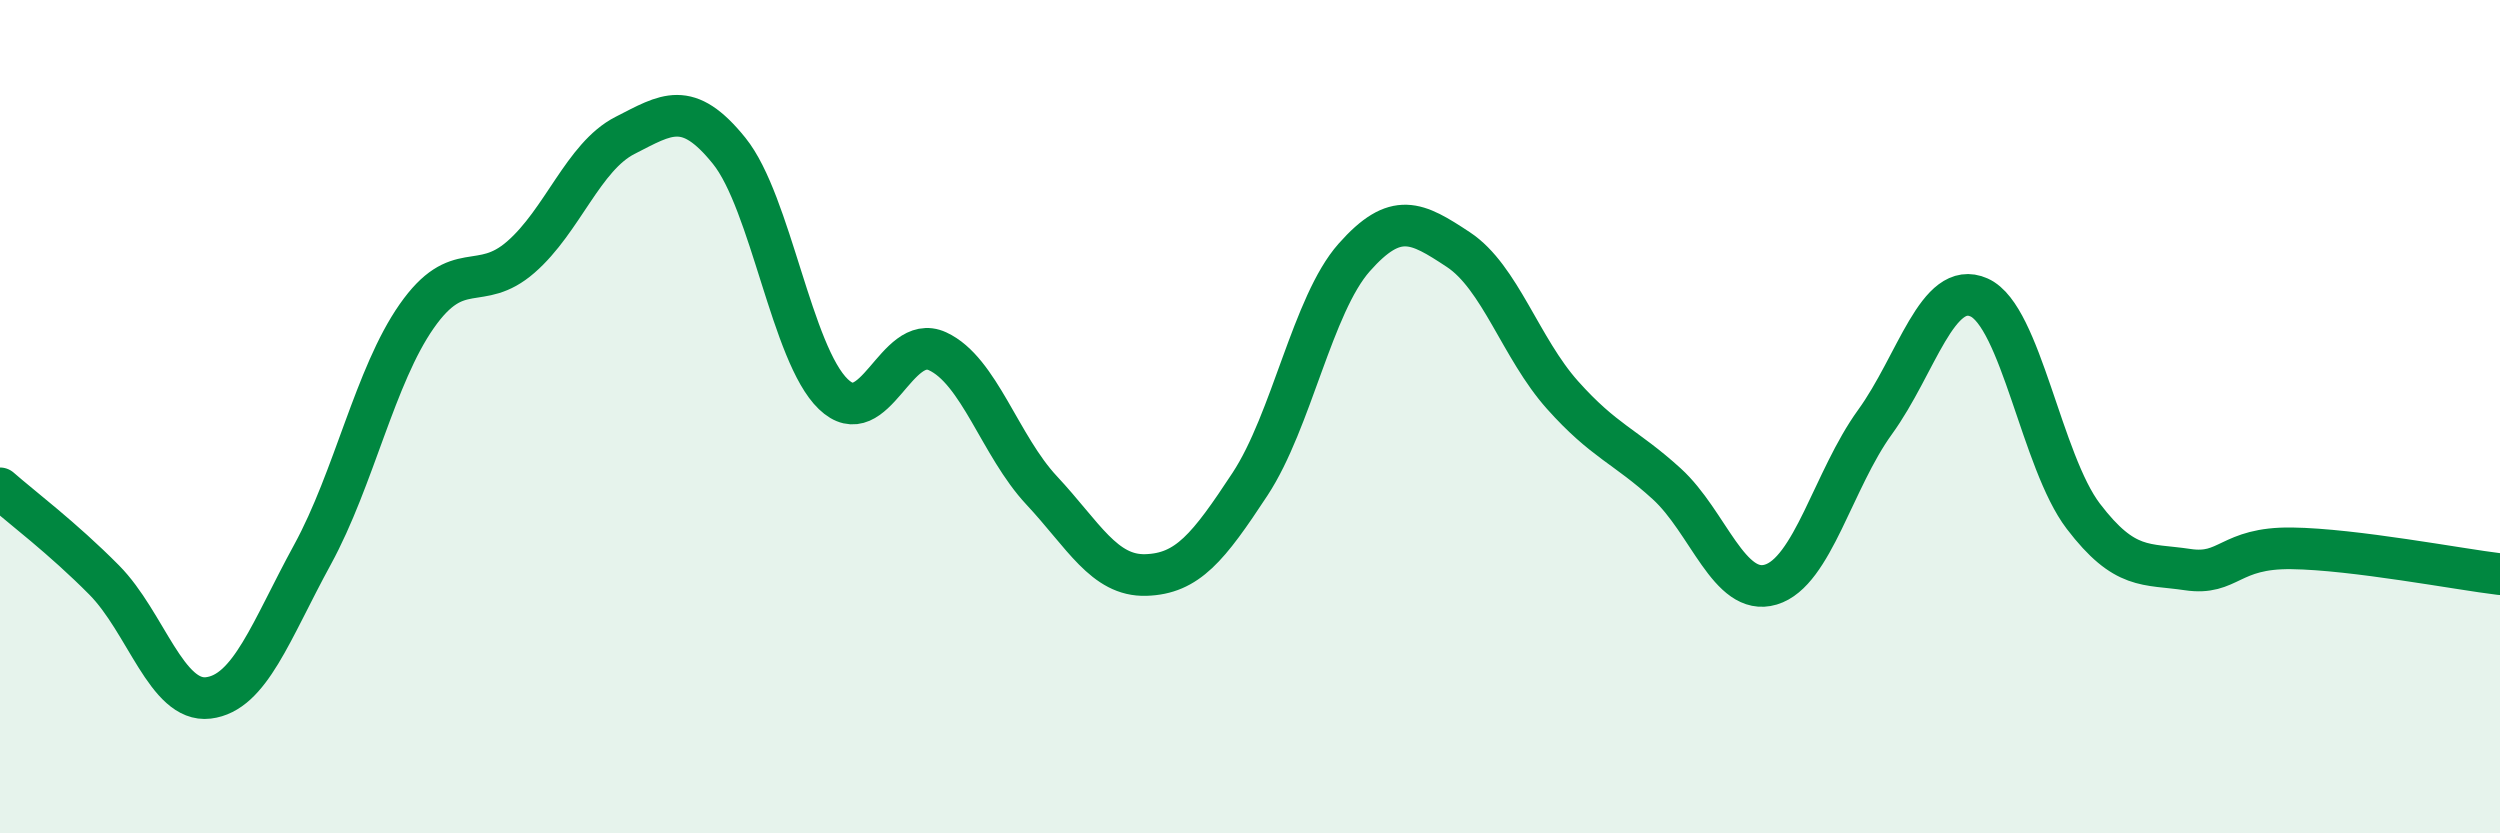 
    <svg width="60" height="20" viewBox="0 0 60 20" xmlns="http://www.w3.org/2000/svg">
      <path
        d="M 0,11.72 C 0.5,12.16 1.5,12.91 2.5,13.92 C 3.5,14.93 4,16.87 5,16.75 C 6,16.63 6.5,15.14 7.5,13.31 C 8.5,11.48 9,9.02 10,7.59 C 11,6.16 11.5,7.04 12.5,6.17 C 13.5,5.3 14,3.76 15,3.25 C 16,2.74 16.5,2.38 17.5,3.62 C 18.5,4.86 19,8.5 20,9.46 C 21,10.42 21.5,7.97 22.5,8.43 C 23.5,8.89 24,10.7 25,11.77 C 26,12.84 26.5,13.83 27.5,13.8 C 28.5,13.77 29,13.14 30,11.62 C 31,10.1 31.5,7.31 32.5,6.18 C 33.5,5.05 34,5.33 35,5.99 C 36,6.65 36.5,8.36 37.5,9.48 C 38.5,10.6 39,10.7 40,11.61 C 41,12.52 41.5,14.33 42.5,14.03 C 43.5,13.73 44,11.51 45,10.13 C 46,8.75 46.5,6.69 47.5,7.14 C 48.5,7.59 49,11.08 50,12.39 C 51,13.7 51.5,13.52 52.5,13.67 C 53.5,13.82 53.5,13.14 55,13.16 C 56.5,13.18 59,13.66 60,13.78L60 20L0 20Z"
        fill="#008740"
        opacity="0.1"
        stroke-linecap="round"
        stroke-linejoin="round"
      />
      <path
        d="M 0,11.72 C 0.5,12.16 1.5,12.91 2.5,13.92 C 3.5,14.93 4,16.87 5,16.75 C 6,16.63 6.5,15.14 7.5,13.31 C 8.5,11.48 9,9.02 10,7.59 C 11,6.16 11.5,7.04 12.5,6.17 C 13.5,5.3 14,3.76 15,3.25 C 16,2.74 16.5,2.38 17.5,3.62 C 18.5,4.86 19,8.5 20,9.46 C 21,10.42 21.5,7.97 22.5,8.43 C 23.5,8.89 24,10.7 25,11.77 C 26,12.84 26.5,13.83 27.5,13.8 C 28.5,13.77 29,13.14 30,11.62 C 31,10.1 31.5,7.31 32.5,6.18 C 33.5,5.05 34,5.33 35,5.99 C 36,6.65 36.5,8.36 37.5,9.48 C 38.5,10.6 39,10.7 40,11.61 C 41,12.52 41.5,14.33 42.5,14.03 C 43.5,13.73 44,11.51 45,10.13 C 46,8.75 46.5,6.69 47.5,7.14 C 48.5,7.59 49,11.08 50,12.39 C 51,13.7 51.5,13.52 52.5,13.67 C 53.5,13.82 53.5,13.14 55,13.16 C 56.5,13.18 59,13.66 60,13.78"
        stroke="#008740"
        stroke-width="1"
        fill="none"
        stroke-linecap="round"
        stroke-linejoin="round"
      />
    </svg>
  